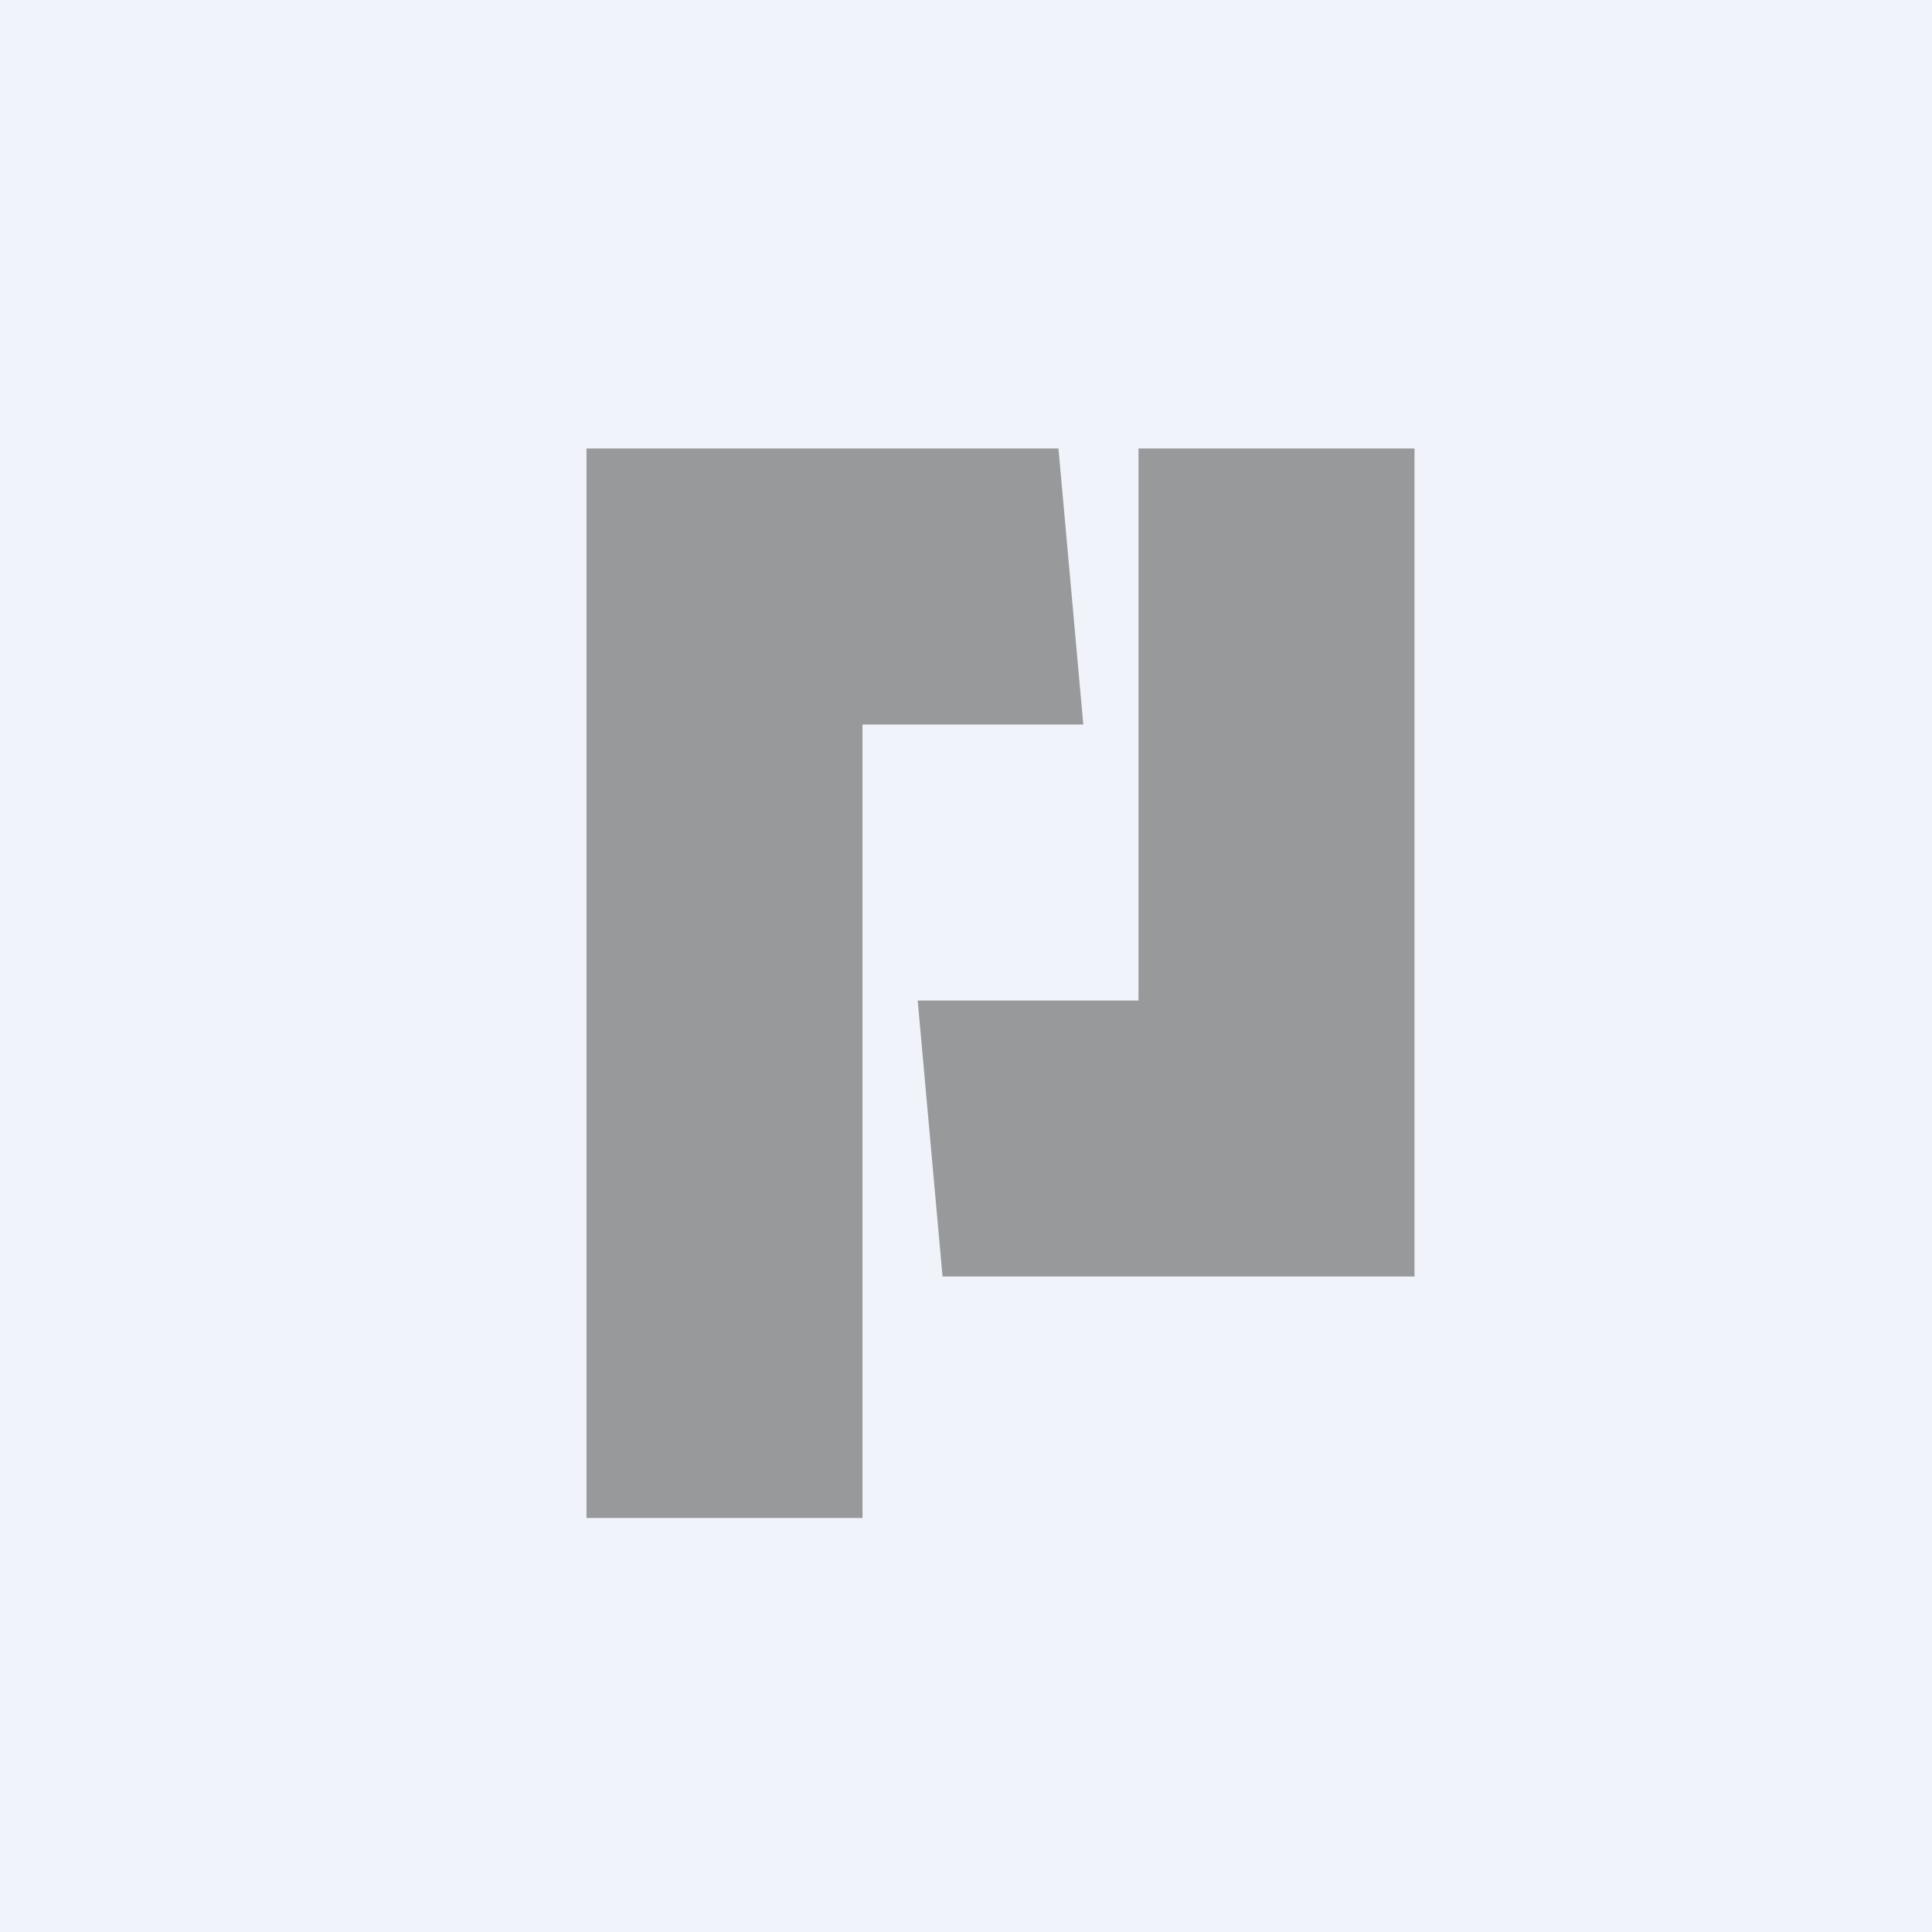 <svg xmlns="http://www.w3.org/2000/svg" width="56" height="56" viewBox="0 0 56 56"><path fill="#F0F3FA" d="M0 0h56v56H0z"/><path d="m30.68 13 .72 8H25v23h-8V13h13.68ZM33 13h8v24H27.32l-.72-8H33V13Z" fill="#97999B"/></svg>